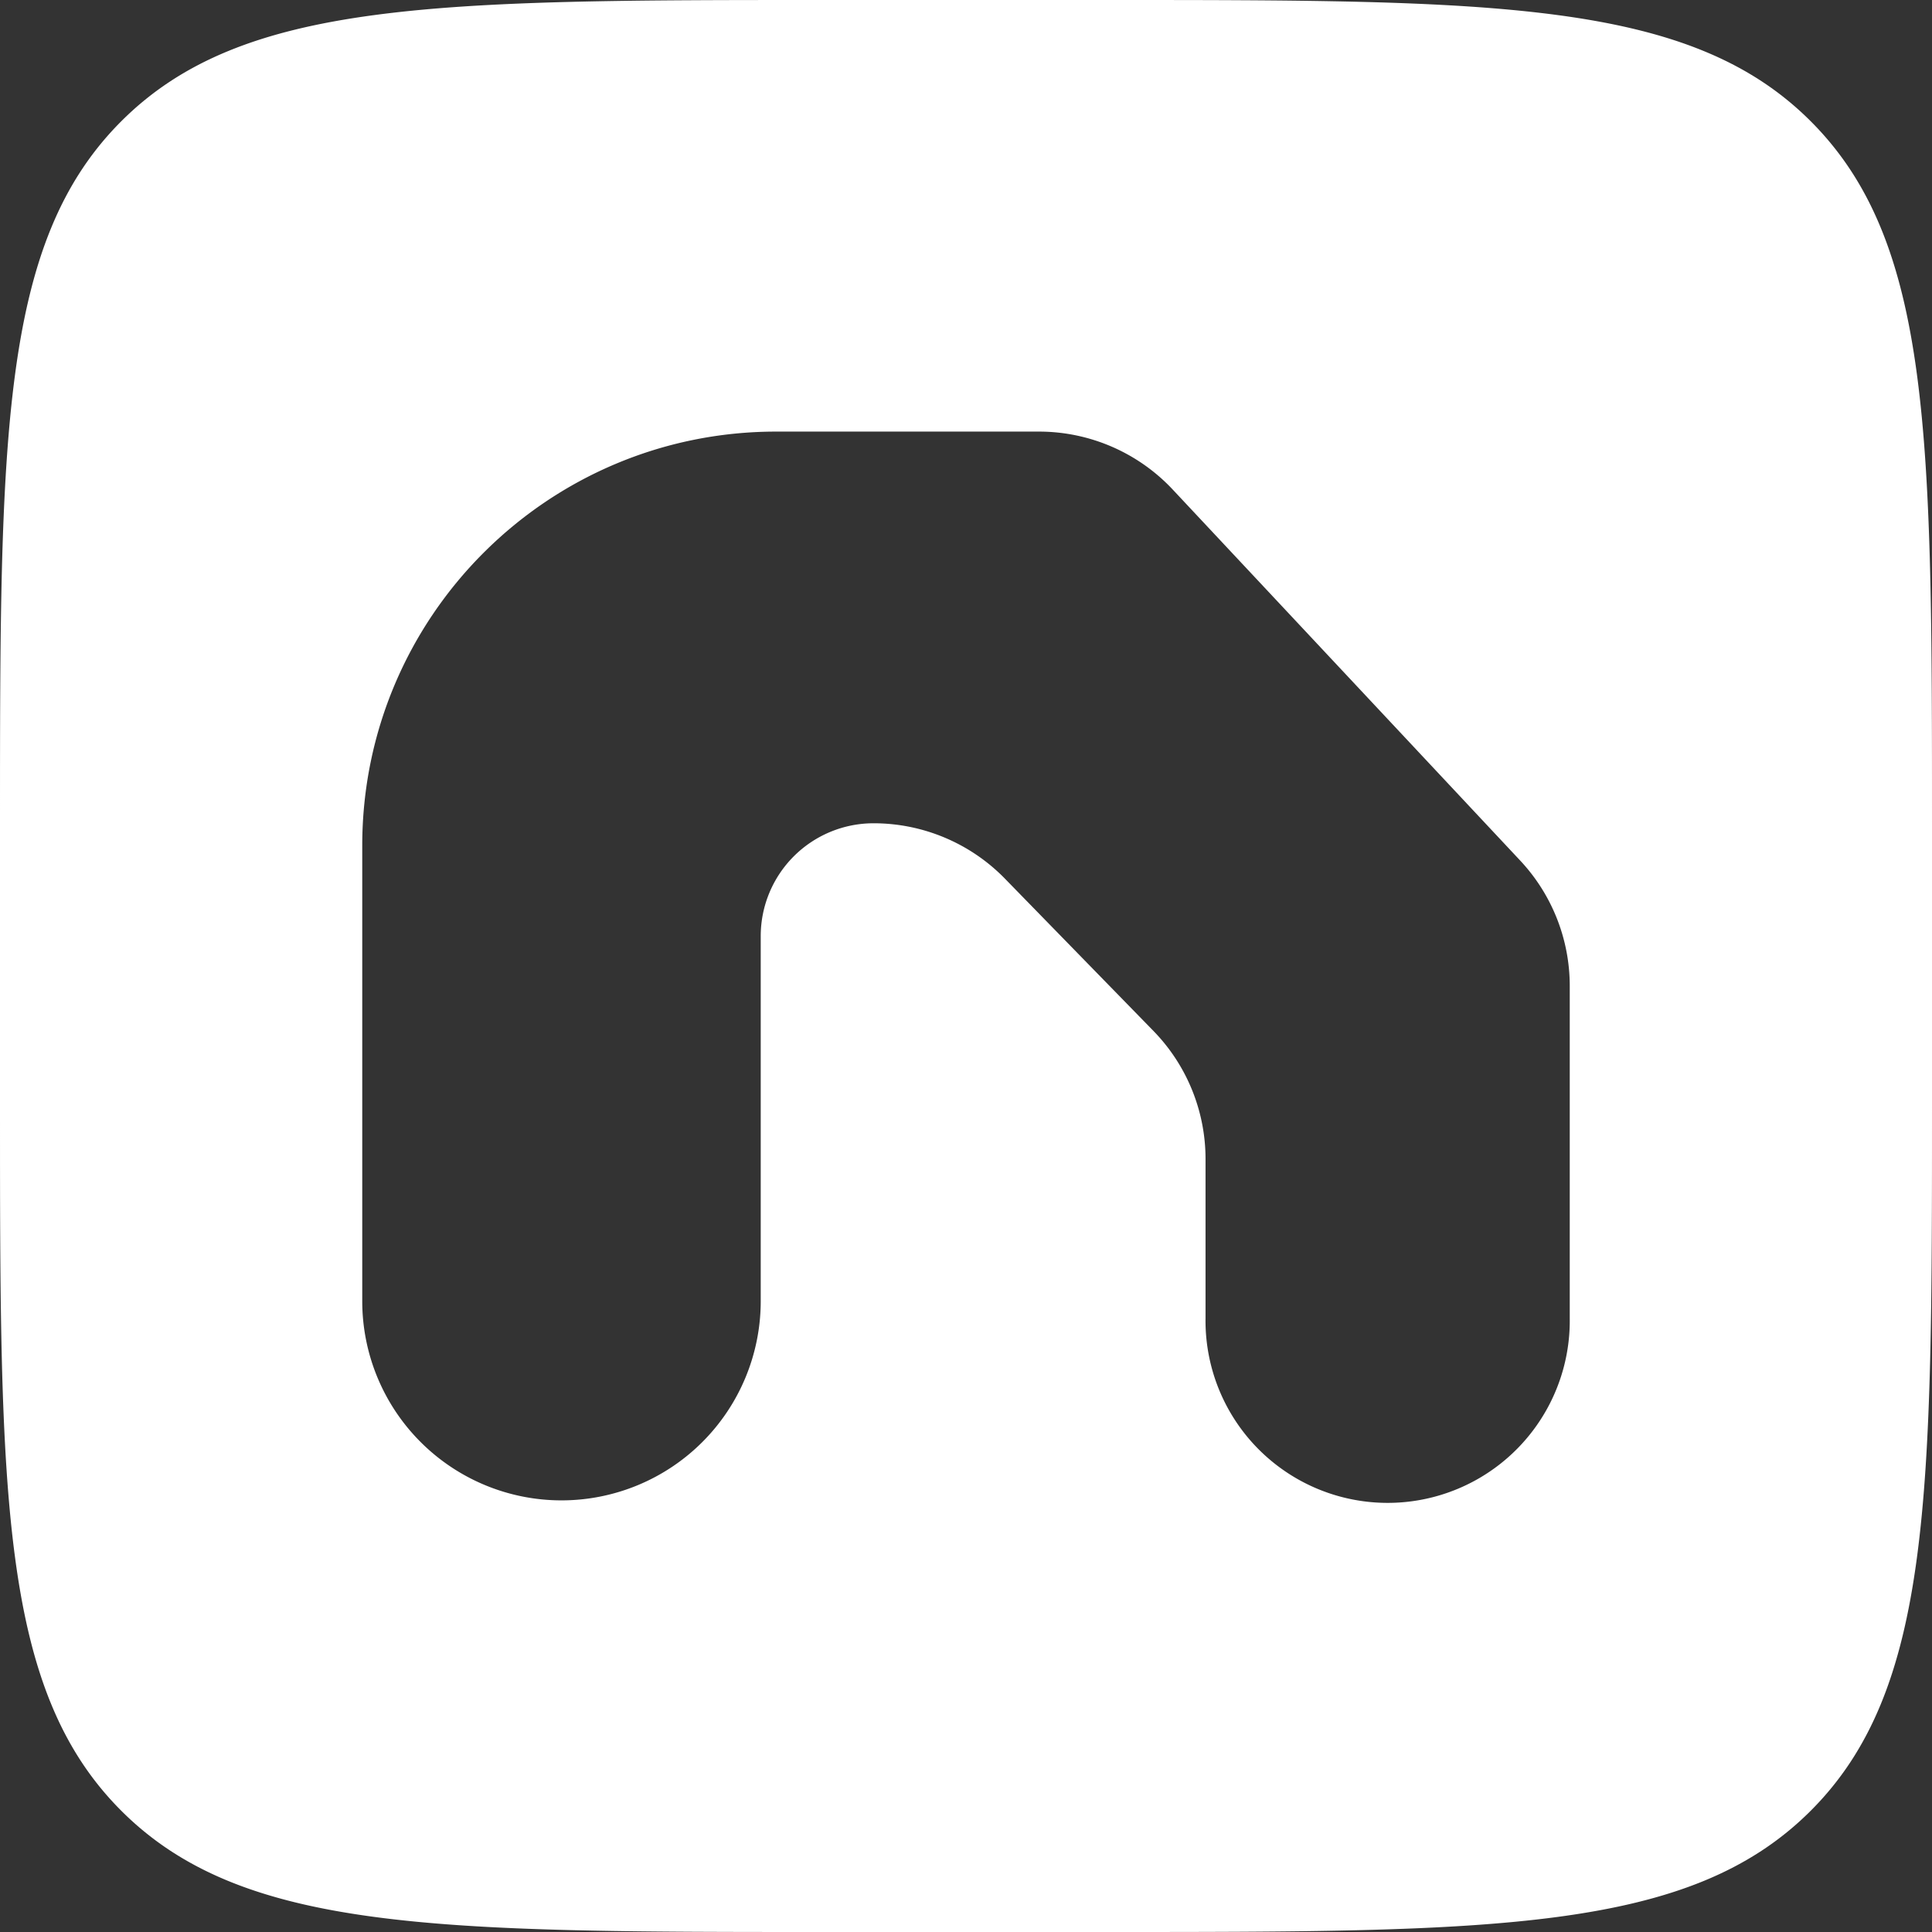 <svg width="56" height="56" viewBox="0 0 56 56" fill="none" xmlns="http://www.w3.org/2000/svg"><rect x="0" y="0" width="56" height="56" fill="#333333" stroke="none"/><path fill-rule="evenodd" clip-rule="evenodd" d="M3.515 3.515C0 7.029 0 12.686 0 24v8c0 11.314 0 16.97 3.515 20.485C7.029 56 12.686 56 24 56h8c11.314 0 16.97 0 20.485-3.515C56 48.971 56 43.314 56 32v-8c0-11.314 0-16.97-3.515-20.485C48.971 0 43.314 0 32 0h-8C12.686 0 7.03 0 3.515 3.515zM10.5 24.51c0-6.627 5.373-12 12-12h7.615c1.47 0 2.876.61 3.88 1.683l10.07 10.752A5.316 5.316 0 0145.5 28.58v9.63a5.279 5.279 0 11-10.557 0v-4.616a5.316 5.316 0 00-1.51-3.712l-4.306-4.415a5.316 5.316 0 00-3.806-1.604 3.271 3.271 0 00-3.271 3.271v10.58a5.775 5.775 0 11-11.55 0V24.511z" fill="#fff"/></svg>